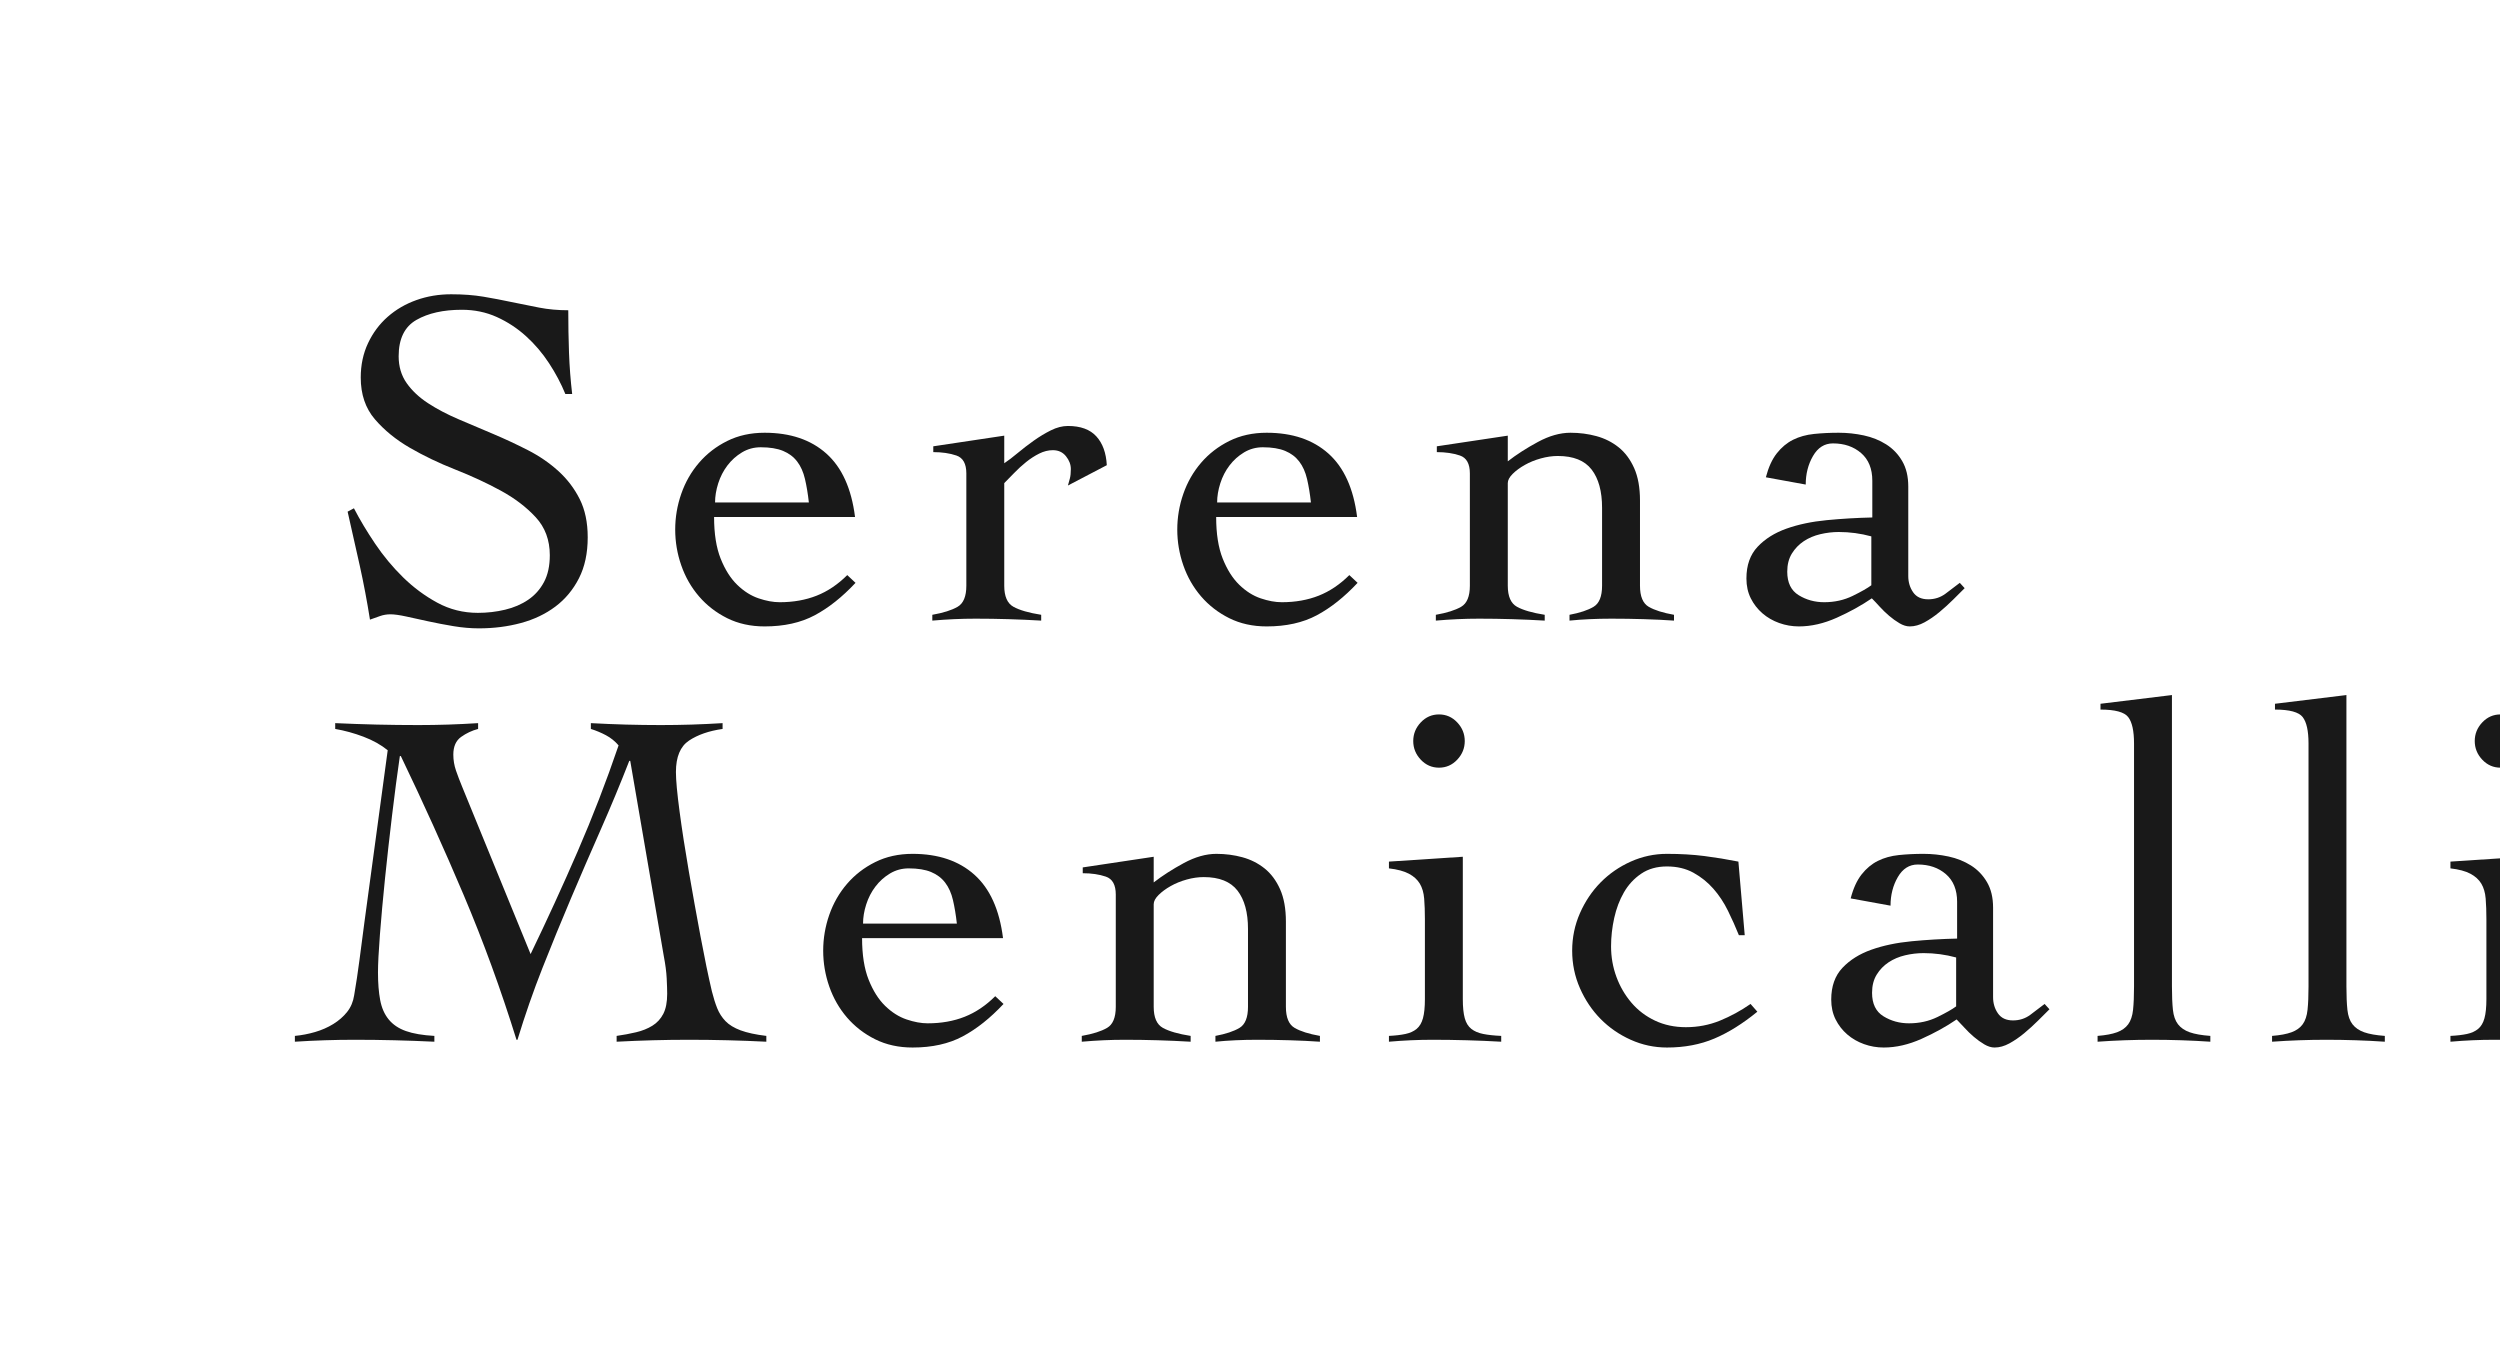 <?xml version="1.0" encoding="UTF-8" standalone="no"?>
<!DOCTYPE svg PUBLIC "-//W3C//DTD SVG 1.1//EN" "http://www.w3.org/Graphics/SVG/1.1/DTD/svg11.dtd">
<svg width="100%" height="100%" viewBox="0 0 165 89" version="1.1" xmlns="http://www.w3.org/2000/svg" xmlns:xlink="http://www.w3.org/1999/xlink" xml:space="preserve" xmlns:serif="http://www.serif.com/" style="fill-rule:evenodd;clip-rule:evenodd;stroke-linejoin:round;stroke-miterlimit:2;">
    <g transform="matrix(0.334,0,0,0.082,-3614.45,0)">
        <g id="Logo--Dark-" serif:id="Logo (Dark)">
            <g opacity="0.9">
                <g transform="matrix(2.103,0,0,8.533,11040.3,-1872.9)">
                    <g>
                        <path d="M-50.821,256.655C-51.216,255.68 -51.726,254.714 -52.35,253.755C-52.975,252.796 -53.698,251.943 -54.52,251.197C-55.342,250.451 -56.255,249.85 -57.26,249.393C-58.265,248.937 -59.361,248.708 -60.548,248.708C-62.284,248.708 -63.707,249.028 -64.818,249.667C-65.93,250.307 -66.485,251.448 -66.485,253.092C-66.485,254.067 -66.234,254.912 -65.732,255.627C-65.229,256.343 -64.559,256.974 -63.722,257.522C-62.885,258.07 -61.933,258.573 -60.868,259.03C-59.802,259.486 -58.714,259.951 -57.602,260.422C-56.491,260.894 -55.403,261.404 -54.337,261.952C-53.271,262.5 -52.32,263.155 -51.483,263.916C-50.645,264.677 -49.976,265.56 -49.473,266.565C-48.971,267.57 -48.72,268.772 -48.72,270.173C-48.72,271.665 -48.994,272.951 -49.542,274.032C-50.09,275.113 -50.828,276.003 -51.757,276.704C-52.685,277.404 -53.766,277.921 -54.999,278.256C-56.232,278.591 -57.549,278.759 -58.95,278.759C-59.711,278.759 -60.502,278.69 -61.325,278.553C-62.147,278.416 -62.938,278.264 -63.699,278.097C-64.46,277.929 -65.153,277.777 -65.777,277.64C-66.401,277.503 -66.896,277.434 -67.262,277.434C-67.596,277.434 -67.916,277.488 -68.221,277.594C-68.525,277.701 -68.845,277.815 -69.18,277.937C-69.454,276.201 -69.773,274.504 -70.139,272.845C-70.504,271.185 -70.885,269.488 -71.28,267.752L-70.687,267.433C-70.139,268.498 -69.477,269.61 -68.7,270.767C-67.924,271.924 -67.048,272.982 -66.074,273.941C-65.1,274.9 -64.027,275.699 -62.854,276.338C-61.682,276.978 -60.411,277.297 -59.041,277.297C-58.158,277.297 -57.306,277.198 -56.484,277C-55.662,276.803 -54.938,276.49 -54.314,276.064C-53.69,275.638 -53.195,275.082 -52.83,274.397C-52.465,273.712 -52.282,272.867 -52.282,271.863C-52.282,270.432 -52.723,269.237 -53.606,268.278C-54.489,267.319 -55.585,266.481 -56.895,265.766C-58.204,265.05 -59.627,264.388 -61.165,263.779C-62.702,263.17 -64.126,262.485 -65.435,261.724C-66.744,260.963 -67.84,260.065 -68.723,259.03C-69.606,257.994 -70.047,256.685 -70.047,255.102C-70.047,253.915 -69.819,252.834 -69.362,251.859C-68.906,250.885 -68.289,250.055 -67.513,249.37C-66.736,248.685 -65.838,248.16 -64.818,247.795C-63.798,247.429 -62.71,247.247 -61.553,247.247C-60.426,247.247 -59.414,247.323 -58.516,247.475C-57.618,247.627 -56.742,247.795 -55.89,247.978C-55.007,248.16 -54.139,248.335 -53.287,248.503C-52.434,248.67 -51.521,248.754 -50.547,248.754C-50.547,250.124 -50.524,251.456 -50.478,252.75C-50.432,254.044 -50.333,255.346 -50.181,256.655L-50.821,256.655Z" style="fill-rule:nonzero;"/>
                        <path d="M-36.846,268.255C-36.846,269.838 -36.64,271.147 -36.229,272.182C-35.818,273.217 -35.301,274.04 -34.676,274.648C-34.052,275.257 -33.382,275.684 -32.667,275.927C-31.951,276.171 -31.289,276.293 -30.68,276.293C-29.402,276.293 -28.245,276.087 -27.209,275.676C-26.174,275.265 -25.215,274.618 -24.332,273.735L-23.556,274.466C-24.804,275.805 -26.083,276.825 -27.392,277.526C-28.701,278.226 -30.269,278.576 -32.096,278.576C-33.405,278.576 -34.577,278.317 -35.613,277.8C-36.648,277.282 -37.531,276.597 -38.261,275.745C-38.992,274.892 -39.548,273.918 -39.928,272.822C-40.309,271.726 -40.499,270.599 -40.499,269.442C-40.499,268.285 -40.309,267.159 -39.928,266.063C-39.548,264.967 -38.992,263.992 -38.261,263.14C-37.531,262.287 -36.648,261.602 -35.613,261.085C-34.577,260.567 -33.405,260.308 -32.096,260.308C-29.691,260.308 -27.757,260.963 -26.296,262.272C-24.835,263.581 -23.936,265.575 -23.602,268.255L-36.846,268.255ZM-27.94,266.885C-28.031,266.063 -28.153,265.324 -28.306,264.67C-28.458,264.015 -28.701,263.467 -29.036,263.026C-29.371,262.584 -29.813,262.249 -30.361,262.021C-30.909,261.793 -31.609,261.678 -32.461,261.678C-33.101,261.678 -33.687,261.838 -34.22,262.158C-34.753,262.478 -35.209,262.889 -35.59,263.391C-35.97,263.893 -36.26,264.457 -36.458,265.081C-36.655,265.705 -36.754,266.306 -36.754,266.885L-27.94,266.885Z" style="fill-rule:nonzero;"/>
                        <path d="M-16.34,277.48C-15.305,277.297 -14.513,277.046 -13.965,276.726C-13.417,276.407 -13.143,275.745 -13.143,274.74L-13.143,264.144C-13.143,263.231 -13.455,262.668 -14.079,262.455C-14.704,262.242 -15.427,262.135 -16.249,262.135L-16.249,261.587L-9.581,260.582L-9.581,263.185C-9.216,262.942 -8.797,262.622 -8.325,262.226C-7.853,261.831 -7.351,261.442 -6.818,261.062C-6.285,260.681 -5.745,260.354 -5.197,260.08C-4.649,259.806 -4.116,259.669 -3.598,259.669C-2.411,259.669 -1.52,259.996 -0.927,260.651C-0.333,261.305 -0.006,262.211 0.055,263.368L-3.598,265.286C-3.537,265.073 -3.477,264.852 -3.416,264.624C-3.355,264.396 -3.324,264.099 -3.324,263.733C-3.324,263.307 -3.477,262.904 -3.781,262.523C-4.085,262.143 -4.497,261.952 -5.014,261.952C-5.44,261.952 -5.867,262.059 -6.293,262.272C-6.719,262.485 -7.13,262.752 -7.526,263.071C-7.922,263.391 -8.295,263.733 -8.645,264.099C-8.995,264.464 -9.307,264.784 -9.581,265.058L-9.581,274.74C-9.581,275.745 -9.292,276.407 -8.713,276.726C-8.135,277.046 -7.267,277.297 -6.11,277.48L-6.11,278.028C-7.145,277.967 -8.173,277.921 -9.193,277.891C-10.213,277.861 -11.24,277.845 -12.276,277.845C-12.976,277.845 -13.653,277.861 -14.308,277.891C-14.962,277.921 -15.64,277.967 -16.34,278.028L-16.34,277.48Z" style="fill-rule:nonzero;"/>
                        <path d="M10.331,268.255C10.331,269.838 10.536,271.147 10.947,272.182C11.358,273.217 11.876,274.04 12.5,274.648C13.124,275.257 13.794,275.684 14.51,275.927C15.225,276.171 15.887,276.293 16.496,276.293C17.775,276.293 18.932,276.087 19.967,275.676C21.002,275.265 21.961,274.618 22.844,273.735L23.621,274.466C22.372,275.805 21.094,276.825 19.784,277.526C18.475,278.226 16.907,278.576 15.08,278.576C13.771,278.576 12.599,278.317 11.564,277.8C10.529,277.282 9.646,276.597 8.915,275.745C8.184,274.892 7.629,273.918 7.248,272.822C6.868,271.726 6.677,270.599 6.677,269.442C6.677,268.285 6.868,267.159 7.248,266.063C7.629,264.967 8.184,263.992 8.915,263.14C9.646,262.287 10.529,261.602 11.564,261.085C12.599,260.567 13.771,260.308 15.08,260.308C17.486,260.308 19.419,260.963 20.88,262.272C22.342,263.581 23.24,265.575 23.575,268.255L10.331,268.255ZM19.236,266.885C19.145,266.063 19.023,265.324 18.871,264.67C18.719,264.015 18.475,263.467 18.14,263.026C17.805,262.584 17.364,262.249 16.816,262.021C16.268,261.793 15.568,261.678 14.715,261.678C14.076,261.678 13.49,261.838 12.957,262.158C12.424,262.478 11.967,262.889 11.587,263.391C11.206,263.893 10.917,264.457 10.719,265.081C10.521,265.705 10.422,266.306 10.422,266.885L19.236,266.885Z" style="fill-rule:nonzero;"/>
                        <path d="M31.065,261.587L37.733,260.582L37.733,263.003C38.555,262.363 39.498,261.754 40.564,261.176C41.63,260.597 42.65,260.308 43.624,260.308C44.476,260.308 45.291,260.415 46.067,260.628C46.844,260.841 47.536,261.191 48.145,261.678C48.754,262.165 49.241,262.82 49.607,263.642C49.972,264.464 50.155,265.484 50.155,266.702L50.155,274.74C50.155,275.745 50.429,276.407 50.977,276.726C51.525,277.046 52.316,277.297 53.351,277.48L53.351,278.028C52.469,277.967 51.525,277.921 50.52,277.891C49.515,277.861 48.495,277.845 47.46,277.845C46.76,277.845 46.082,277.861 45.428,277.891C44.773,277.921 44.141,277.967 43.533,278.028L43.533,277.48C44.507,277.297 45.26,277.046 45.793,276.726C46.326,276.407 46.592,275.745 46.592,274.74L46.592,267.387C46.592,265.834 46.265,264.632 45.61,263.779C44.956,262.927 43.898,262.5 42.436,262.5C41.919,262.5 41.386,262.577 40.838,262.729C40.29,262.881 39.788,263.086 39.331,263.345C38.874,263.604 38.494,263.886 38.189,264.19C37.885,264.495 37.733,264.784 37.733,265.058L37.733,274.74C37.733,275.745 38.022,276.407 38.6,276.726C39.179,277.046 40.046,277.297 41.203,277.48L41.203,278.028C40.168,277.967 39.141,277.921 38.121,277.891C37.101,277.861 36.073,277.845 35.038,277.845C34.338,277.845 33.66,277.861 33.006,277.891C32.351,277.921 31.674,277.967 30.973,278.028L30.973,277.48C32.009,277.297 32.8,277.046 33.348,276.726C33.896,276.407 34.17,275.745 34.17,274.74L34.17,264.144C34.17,263.231 33.858,262.668 33.234,262.455C32.61,262.242 31.887,262.135 31.065,262.135L31.065,261.587Z" style="fill-rule:nonzero;"/>
                        <path d="M61.983,264.51C62.227,263.566 62.569,262.812 63.011,262.249C63.452,261.686 63.962,261.26 64.54,260.97C65.119,260.681 65.774,260.499 66.504,260.422C67.235,260.346 68.011,260.308 68.833,260.308C69.625,260.308 70.409,260.392 71.185,260.559C71.962,260.727 72.662,261.009 73.286,261.404C73.91,261.8 74.413,262.325 74.793,262.98C75.174,263.635 75.364,264.434 75.364,265.378L75.364,273.826C75.364,274.405 75.516,274.915 75.821,275.356C76.125,275.798 76.597,276.019 77.237,276.019C77.846,276.019 78.386,275.843 78.858,275.493C79.33,275.143 79.779,274.801 80.205,274.466L80.662,274.968C80.357,275.273 80,275.63 79.589,276.041C79.178,276.452 78.744,276.848 78.287,277.229C77.83,277.609 77.366,277.929 76.894,278.188C76.422,278.447 75.958,278.576 75.501,278.576C75.197,278.576 74.877,278.477 74.542,278.279C74.207,278.081 73.88,277.845 73.56,277.571C73.241,277.297 72.944,277.008 72.67,276.704C72.396,276.399 72.152,276.14 71.939,275.927C70.965,276.597 69.869,277.206 68.651,277.754C67.433,278.302 66.245,278.576 65.089,278.576C64.449,278.576 63.833,278.469 63.239,278.256C62.645,278.043 62.12,277.739 61.663,277.343C61.207,276.947 60.841,276.475 60.567,275.927C60.293,275.379 60.156,274.755 60.156,274.055C60.156,272.806 60.506,271.809 61.207,271.063C61.907,270.317 62.813,269.747 63.924,269.351C65.035,268.955 66.299,268.689 67.715,268.552C69.13,268.415 70.554,268.331 71.985,268.3L71.985,264.83C71.985,263.703 71.634,262.835 70.934,262.226C70.234,261.617 69.351,261.313 68.285,261.313C67.494,261.313 66.87,261.709 66.413,262.5C65.956,263.292 65.728,264.19 65.728,265.195L61.983,264.51ZM71.893,270.082C70.889,269.808 69.869,269.67 68.833,269.67C68.255,269.67 67.676,269.739 67.098,269.876C66.519,270.013 66.002,270.234 65.545,270.538C65.089,270.843 64.716,271.231 64.426,271.703C64.137,272.175 63.992,272.746 63.992,273.415C63.992,274.451 64.35,275.189 65.066,275.63C65.781,276.072 66.58,276.293 67.463,276.293C68.438,276.293 69.328,276.095 70.135,275.699C70.942,275.303 71.528,274.968 71.893,274.694L71.893,270.082Z" style="fill-rule:nonzero;"/>
                        <path d="M-48.424,287.699C-47.327,287.759 -46.231,287.805 -45.135,287.836C-44.039,287.866 -42.943,287.881 -41.847,287.881C-40.873,287.881 -39.906,287.866 -38.947,287.836C-37.988,287.805 -37.021,287.759 -36.047,287.699L-36.047,288.247C-37.326,288.429 -38.376,288.795 -39.198,289.343C-40.02,289.891 -40.431,290.88 -40.431,292.311C-40.431,293.072 -40.317,294.313 -40.089,296.033C-39.861,297.753 -39.571,299.634 -39.221,301.673C-38.871,303.713 -38.506,305.753 -38.125,307.793C-37.745,309.833 -37.387,311.568 -37.052,312.999C-36.9,313.608 -36.732,314.141 -36.55,314.598C-36.367,315.055 -36.108,315.458 -35.773,315.808C-35.438,316.158 -34.966,316.447 -34.357,316.676C-33.748,316.904 -32.942,317.079 -31.937,317.201L-31.937,317.749C-33.155,317.688 -34.365,317.642 -35.568,317.612C-36.77,317.582 -37.98,317.566 -39.198,317.566C-40.355,317.566 -41.489,317.582 -42.601,317.612C-43.712,317.642 -44.846,317.688 -46.003,317.749L-46.003,317.201C-45.364,317.11 -44.755,316.996 -44.176,316.858C-43.598,316.721 -43.088,316.516 -42.646,316.242C-42.205,315.968 -41.862,315.595 -41.619,315.123C-41.375,314.651 -41.253,314.019 -41.253,313.228C-41.253,312.862 -41.269,312.375 -41.299,311.766C-41.33,311.157 -41.421,310.457 -41.573,309.666L-44.724,291.261L-44.816,291.261C-45.668,293.453 -46.566,295.622 -47.51,297.769C-48.454,299.915 -49.383,302.069 -50.296,304.231C-51.209,306.393 -52.1,308.577 -52.968,310.784C-53.835,312.992 -54.619,315.252 -55.32,317.566L-55.411,317.566C-56.872,312.847 -58.524,308.303 -60.366,303.934C-62.208,299.565 -64.18,295.188 -66.28,290.804L-66.372,290.804C-66.615,292.479 -66.859,294.336 -67.102,296.376C-67.346,298.416 -67.567,300.402 -67.765,302.336C-67.962,304.269 -68.122,306.035 -68.244,307.633C-68.366,309.232 -68.427,310.427 -68.427,311.218C-68.427,312.223 -68.358,313.091 -68.221,313.821C-68.084,314.552 -67.818,315.161 -67.422,315.648C-67.026,316.135 -66.486,316.501 -65.801,316.744C-65.116,316.988 -64.225,317.14 -63.129,317.201L-63.129,317.749C-64.408,317.688 -65.656,317.642 -66.874,317.612C-68.092,317.582 -69.34,317.566 -70.619,317.566C-71.563,317.566 -72.499,317.582 -73.428,317.612C-74.356,317.642 -75.292,317.688 -76.236,317.749L-76.236,317.201C-75.597,317.14 -74.965,317.018 -74.341,316.836C-73.717,316.653 -73.146,316.402 -72.628,316.082C-72.111,315.762 -71.677,315.382 -71.327,314.94C-70.977,314.499 -70.756,313.974 -70.665,313.365C-70.482,312.299 -70.314,311.18 -70.162,310.008C-70.01,308.836 -69.858,307.671 -69.706,306.514L-67.513,290.256C-68.153,289.738 -68.914,289.312 -69.797,288.977C-70.68,288.642 -71.563,288.399 -72.446,288.247L-72.446,287.699C-71.136,287.759 -69.835,287.805 -68.541,287.836C-67.247,287.866 -65.945,287.881 -64.636,287.881C-63.692,287.881 -62.756,287.866 -61.828,287.836C-60.899,287.805 -59.963,287.759 -59.019,287.699L-59.019,288.247C-59.597,288.399 -60.13,288.65 -60.617,289C-61.104,289.35 -61.348,289.906 -61.348,290.667C-61.348,291.185 -61.264,291.687 -61.097,292.174C-60.929,292.661 -60.739,293.164 -60.526,293.681L-54.087,309.483C-52.534,306.256 -51.057,303.021 -49.657,299.778C-48.256,296.536 -46.977,293.209 -45.82,289.799C-46.155,289.404 -46.551,289.084 -47.008,288.84C-47.465,288.597 -47.936,288.399 -48.424,288.247L-48.424,287.699Z" style="fill-rule:nonzero;"/>
                        <path d="M-22.94,307.976C-22.94,309.559 -22.734,310.868 -22.323,311.903C-21.912,312.939 -21.395,313.761 -20.771,314.37C-20.147,314.978 -19.477,315.405 -18.761,315.648C-18.046,315.892 -17.384,316.014 -16.775,316.014C-15.496,316.014 -14.339,315.808 -13.304,315.397C-12.269,314.986 -11.31,314.339 -10.427,313.456L-9.65,314.187C-10.898,315.526 -12.177,316.546 -13.486,317.247C-14.796,317.947 -16.364,318.297 -18.19,318.297C-19.5,318.297 -20.672,318.038 -21.707,317.521C-22.742,317.003 -23.625,316.318 -24.356,315.466C-25.086,314.613 -25.642,313.639 -26.023,312.543C-26.403,311.447 -26.594,310.32 -26.594,309.163C-26.594,308.006 -26.403,306.88 -26.023,305.784C-25.642,304.688 -25.086,303.713 -24.356,302.861C-23.625,302.008 -22.742,301.323 -21.707,300.806C-20.672,300.288 -19.5,300.029 -18.19,300.029C-15.785,300.029 -13.852,300.684 -12.39,301.993C-10.929,303.302 -10.031,305.297 -9.696,307.976L-22.94,307.976ZM-14.034,306.606C-14.126,305.784 -14.248,305.045 -14.4,304.391C-14.552,303.736 -14.796,303.188 -15.131,302.747C-15.465,302.305 -15.907,301.97 -16.455,301.742C-17.003,301.514 -17.703,301.399 -18.556,301.399C-19.195,301.399 -19.781,301.559 -20.314,301.879C-20.847,302.199 -21.304,302.61 -21.684,303.112C-22.065,303.614 -22.354,304.178 -22.552,304.802C-22.75,305.426 -22.849,306.027 -22.849,306.606L-14.034,306.606Z" style="fill-rule:nonzero;"/>
                        <path d="M-2.206,301.308L4.462,300.303L4.462,302.724C5.284,302.084 6.228,301.476 7.293,300.897C8.359,300.319 9.379,300.029 10.353,300.029C11.206,300.029 12.02,300.136 12.796,300.349C13.573,300.562 14.265,300.912 14.874,301.399C15.483,301.887 15.97,302.541 16.336,303.363C16.701,304.185 16.884,305.205 16.884,306.423L16.884,314.461C16.884,315.466 17.158,316.128 17.706,316.447C18.254,316.767 19.045,317.018 20.081,317.201L20.081,317.749C19.198,317.688 18.254,317.642 17.249,317.612C16.244,317.582 15.224,317.566 14.189,317.566C13.489,317.566 12.812,317.582 12.157,317.612C11.502,317.642 10.871,317.688 10.262,317.749L10.262,317.201C11.236,317.018 11.99,316.767 12.522,316.447C13.055,316.128 13.322,315.466 13.322,314.461L13.322,307.108C13.322,305.555 12.994,304.353 12.34,303.5C11.685,302.648 10.627,302.221 9.166,302.221C8.648,302.221 8.115,302.298 7.567,302.45C7.019,302.602 6.517,302.808 6.06,303.066C5.603,303.325 5.223,303.607 4.918,303.911C4.614,304.216 4.462,304.505 4.462,304.779L4.462,314.461C4.462,315.466 4.751,316.128 5.329,316.447C5.908,316.767 6.776,317.018 7.933,317.201L7.933,317.749C6.897,317.688 5.87,317.642 4.85,317.612C3.83,317.582 2.802,317.566 1.767,317.566C1.067,317.566 0.389,317.582 -0.265,317.612C-0.92,317.642 -1.597,317.688 -2.297,317.749L-2.297,317.201C-1.262,317.018 -0.471,316.767 0.077,316.447C0.625,316.128 0.899,315.466 0.899,314.461L0.899,303.866C0.899,302.952 0.587,302.389 -0.037,302.176C-0.661,301.963 -1.384,301.856 -2.206,301.856L-2.206,301.308Z" style="fill-rule:nonzero;"/>
                        <path d="M29.945,306.195C29.945,305.464 29.922,304.817 29.877,304.254C29.831,303.69 29.694,303.219 29.466,302.838C29.237,302.457 28.895,302.145 28.438,301.902C27.981,301.658 27.357,301.491 26.566,301.399L26.566,300.76L33.507,300.303L33.507,313.73C33.507,314.491 33.568,315.093 33.69,315.534C33.812,315.976 34.017,316.31 34.307,316.539C34.596,316.767 34.969,316.927 35.426,317.018C35.882,317.11 36.446,317.171 37.115,317.201L37.115,317.749C36.05,317.688 34.976,317.642 33.896,317.612C32.815,317.582 31.742,317.566 30.676,317.566C29.976,317.566 29.291,317.582 28.621,317.612C27.951,317.642 27.266,317.688 26.566,317.749L26.566,317.201C27.175,317.171 27.692,317.11 28.118,317.018C28.545,316.927 28.895,316.767 29.169,316.539C29.443,316.31 29.641,315.976 29.763,315.534C29.884,315.093 29.945,314.491 29.945,313.73L29.945,306.195ZM31.27,286.877C31.939,286.877 32.51,287.128 32.982,287.63C33.454,288.132 33.69,288.719 33.69,289.388C33.69,290.058 33.454,290.644 32.982,291.147C32.51,291.649 31.939,291.9 31.27,291.9C30.6,291.9 30.029,291.649 29.557,291.147C29.085,290.644 28.849,290.058 28.849,289.388C28.849,288.719 29.085,288.132 29.557,287.63C30.029,287.128 30.6,286.877 31.27,286.877Z" style="fill-rule:nonzero;"/>
                        <path d="M59.448,307.702C59.143,306.941 58.801,306.172 58.42,305.395C58.04,304.619 57.583,303.926 57.05,303.318C56.517,302.709 55.893,302.206 55.178,301.81C54.462,301.415 53.632,301.217 52.689,301.217C51.745,301.217 50.938,301.445 50.268,301.902C49.598,302.358 49.058,302.945 48.647,303.66C48.236,304.376 47.931,305.182 47.733,306.081C47.536,306.979 47.437,307.869 47.437,308.752C47.437,309.757 47.604,310.716 47.939,311.629C48.274,312.543 48.746,313.357 49.355,314.073C49.964,314.788 50.702,315.351 51.57,315.762C52.437,316.173 53.404,316.379 54.47,316.379C55.596,316.379 56.662,316.173 57.667,315.762C58.671,315.351 59.63,314.826 60.544,314.187L61.183,314.918C59.813,316.044 58.466,316.889 57.141,317.452C55.817,318.015 54.333,318.297 52.689,318.297C51.501,318.297 50.367,318.054 49.286,317.566C48.205,317.079 47.262,316.425 46.455,315.603C45.648,314.781 45.001,313.814 44.514,312.703C44.027,311.591 43.783,310.411 43.783,309.163C43.783,307.915 44.027,306.735 44.514,305.624C45.001,304.513 45.648,303.546 46.455,302.724C47.262,301.902 48.205,301.247 49.286,300.76C50.367,300.273 51.501,300.029 52.689,300.029C53.967,300.029 55.14,300.098 56.205,300.235C57.271,300.372 58.336,300.547 59.402,300.76L59.996,307.702L59.448,307.702Z" style="fill-rule:nonzero;"/>
                        <path d="M69.952,304.231C70.195,303.287 70.538,302.534 70.979,301.97C71.421,301.407 71.931,300.981 72.509,300.692C73.088,300.402 73.742,300.22 74.473,300.143C75.204,300.067 75.98,300.029 76.802,300.029C77.594,300.029 78.378,300.113 79.154,300.28C79.93,300.448 80.631,300.73 81.255,301.125C81.879,301.521 82.381,302.046 82.762,302.701C83.143,303.356 83.333,304.155 83.333,305.099L83.333,313.547C83.333,314.126 83.485,314.636 83.789,315.077C84.094,315.519 84.566,315.74 85.205,315.74C85.814,315.74 86.355,315.565 86.827,315.214C87.298,314.864 87.748,314.522 88.174,314.187L88.63,314.689C88.326,314.994 87.968,315.351 87.557,315.762C87.146,316.173 86.712,316.569 86.256,316.95C85.799,317.33 85.335,317.65 84.863,317.909C84.391,318.168 83.927,318.297 83.47,318.297C83.165,318.297 82.846,318.198 82.511,318C82.176,317.802 81.849,317.566 81.529,317.292C81.209,317.018 80.912,316.729 80.638,316.425C80.364,316.12 80.121,315.861 79.908,315.648C78.933,316.318 77.837,316.927 76.619,317.475C75.402,318.023 74.214,318.297 73.057,318.297C72.418,318.297 71.801,318.191 71.208,317.977C70.614,317.764 70.089,317.46 69.632,317.064C69.175,316.668 68.81,316.196 68.536,315.648C68.262,315.1 68.125,314.476 68.125,313.776C68.125,312.528 68.475,311.53 69.175,310.784C69.876,310.039 70.781,309.468 71.893,309.072C73.004,308.676 74.267,308.41 75.683,308.273C77.099,308.136 78.522,308.052 79.953,308.021L79.953,304.551C79.953,303.424 79.603,302.556 78.903,301.947C78.203,301.338 77.32,301.034 76.254,301.034C75.462,301.034 74.838,301.43 74.382,302.221C73.925,303.013 73.697,303.911 73.697,304.916L69.952,304.231ZM79.862,309.803C78.857,309.529 77.837,309.392 76.802,309.392C76.224,309.392 75.645,309.46 75.067,309.597C74.488,309.734 73.971,309.955 73.514,310.259C73.057,310.564 72.684,310.952 72.395,311.424C72.106,311.896 71.961,312.467 71.961,313.136C71.961,314.172 72.319,314.91 73.034,315.351C73.75,315.793 74.549,316.014 75.432,316.014C76.406,316.014 77.297,315.816 78.104,315.42C78.91,315.024 79.497,314.689 79.862,314.415L79.862,309.803Z" style="fill-rule:nonzero;"/>
                        <path d="M93.152,317.201C93.913,317.14 94.522,317.026 94.979,316.858C95.435,316.691 95.785,316.44 96.029,316.105C96.272,315.77 96.425,315.313 96.486,314.735C96.546,314.156 96.577,313.426 96.577,312.543L96.577,289.617C96.577,288.429 96.394,287.6 96.029,287.128C95.664,286.656 94.796,286.42 93.426,286.42L93.426,285.872L100.139,285.05L100.139,312.543C100.139,313.426 100.17,314.156 100.23,314.735C100.291,315.313 100.451,315.77 100.71,316.105C100.969,316.44 101.334,316.691 101.806,316.858C102.278,317.026 102.925,317.14 103.747,317.201L103.747,317.749C102.864,317.688 101.958,317.642 101.03,317.612C100.101,317.582 99.18,317.566 98.267,317.566C97.384,317.566 96.524,317.582 95.686,317.612C94.849,317.642 94.004,317.688 93.152,317.749L93.152,317.201Z" style="fill-rule:nonzero;"/>
                        <path d="M109.547,317.201C110.308,317.14 110.917,317.026 111.374,316.858C111.831,316.691 112.181,316.44 112.424,316.105C112.668,315.77 112.82,315.313 112.881,314.735C112.942,314.156 112.972,313.426 112.972,312.543L112.972,289.617C112.972,288.429 112.79,287.6 112.424,287.128C112.059,286.656 111.191,286.42 109.821,286.42L109.821,285.872L116.534,285.05L116.534,312.543C116.534,313.426 116.565,314.156 116.626,314.735C116.687,315.313 116.847,315.77 117.105,316.105C117.364,316.44 117.73,316.691 118.201,316.858C118.673,317.026 119.32,317.14 120.142,317.201L120.142,317.749C119.259,317.688 118.354,317.642 117.425,317.612C116.496,317.582 115.575,317.566 114.662,317.566C113.779,317.566 112.919,317.582 112.082,317.612C111.244,317.642 110.4,317.688 109.547,317.749L109.547,317.201Z" style="fill-rule:nonzero;"/>
                        <path d="M129.687,306.195C129.687,305.464 129.664,304.817 129.619,304.254C129.573,303.69 129.436,303.219 129.208,302.838C128.979,302.457 128.637,302.145 128.18,301.902C127.724,301.658 127.099,301.491 126.308,301.399L126.308,300.76L133.25,300.303L133.25,313.73C133.25,314.491 133.31,315.093 133.432,315.534C133.554,315.976 133.759,316.31 134.049,316.539C134.338,316.767 134.711,316.927 135.168,317.018C135.624,317.11 136.188,317.171 136.857,317.201L136.857,317.749C135.792,317.688 134.719,317.642 133.638,317.612C132.557,317.582 131.484,317.566 130.418,317.566C129.718,317.566 129.033,317.582 128.363,317.612C127.693,317.642 127.008,317.688 126.308,317.749L126.308,317.201C126.917,317.171 127.434,317.11 127.861,317.018C128.287,316.927 128.637,316.767 128.911,316.539C129.185,316.31 129.383,315.976 129.505,315.534C129.626,315.093 129.687,314.491 129.687,313.73L129.687,306.195ZM131.012,286.877C131.682,286.877 132.252,287.128 132.724,287.63C133.196,288.132 133.432,288.719 133.432,289.388C133.432,290.058 133.196,290.644 132.724,291.147C132.252,291.649 131.682,291.9 131.012,291.9C130.342,291.9 129.771,291.649 129.299,291.147C128.827,290.644 128.591,290.058 128.591,289.388C128.591,288.719 128.827,288.132 129.299,287.63C129.771,287.128 130.342,286.877 131.012,286.877Z" style="fill-rule:nonzero;"/>
                    </g>
                </g>
            </g>
        </g>
    </g>
</svg>
